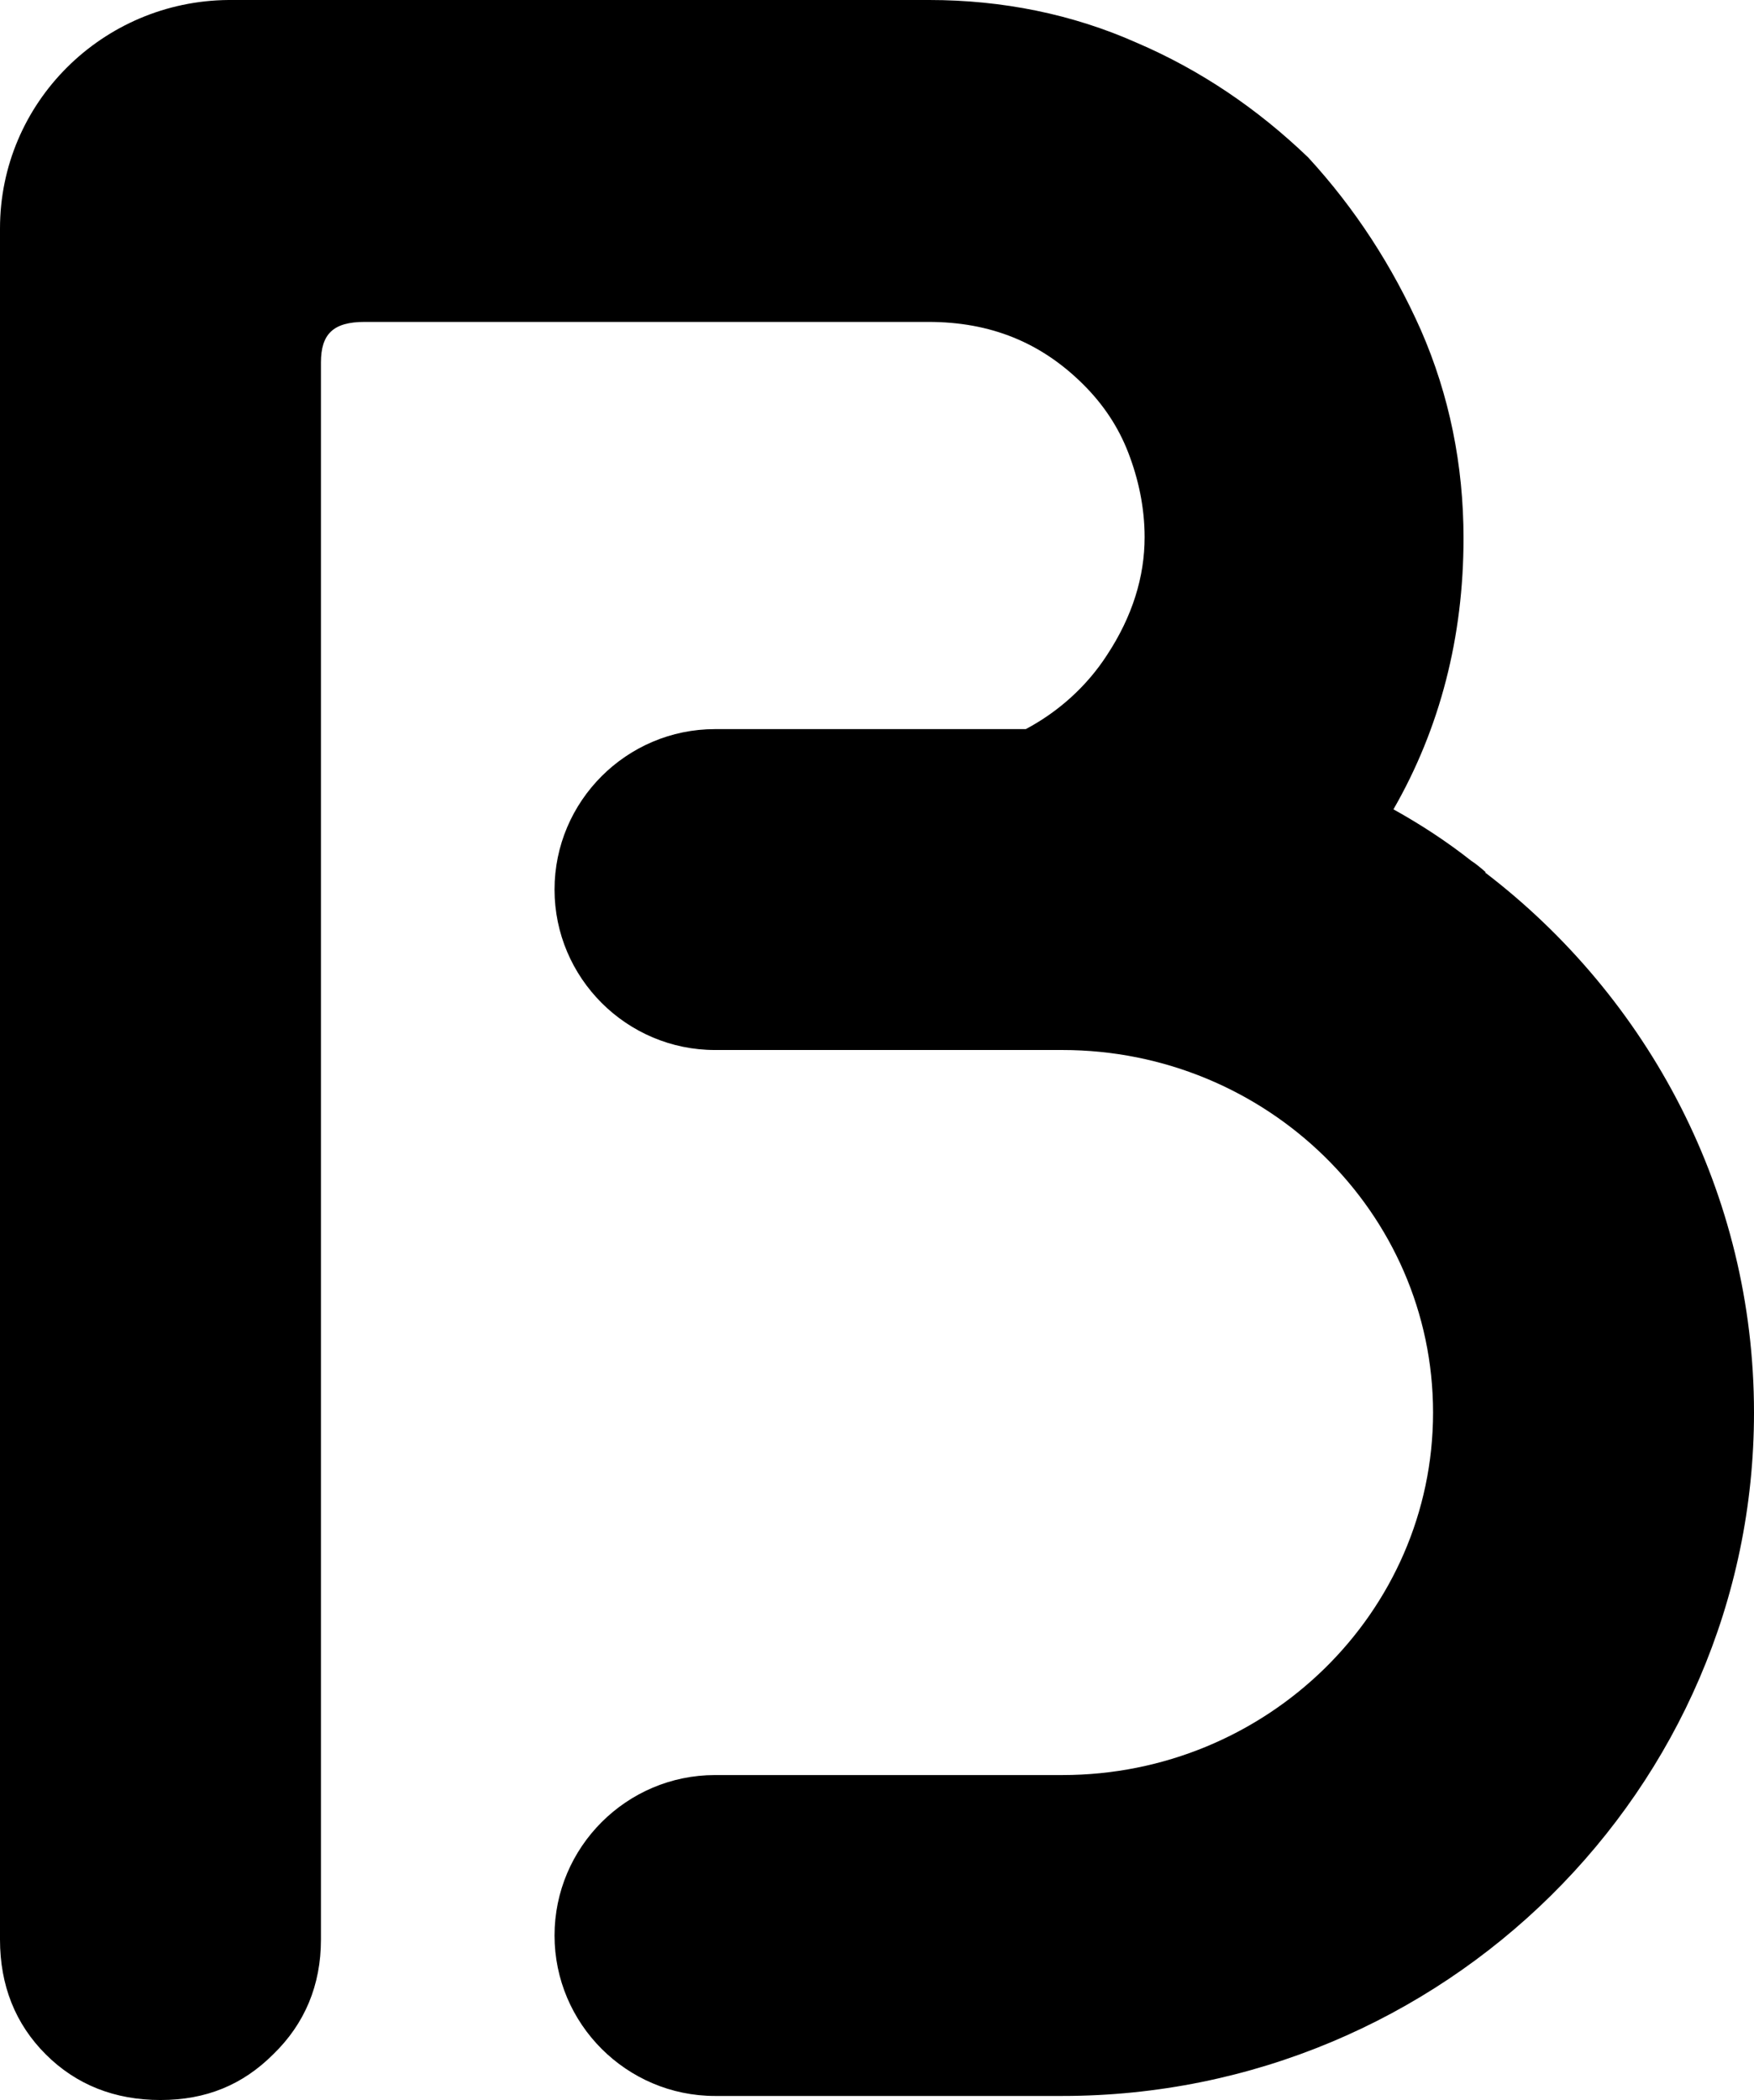 <svg xmlns="http://www.w3.org/2000/svg" width="188" height="225" viewBox="0 0 188 225" fill="none"><path d="M159.261 93.46C159.261 93.46 158.281 92.59 157.737 92.263C155.124 90.196 152.294 88.346 149.355 86.714C154.362 78.01 156.866 68.218 156.866 57.664C156.866 49.831 155.342 42.324 152.294 35.36C149.246 28.506 145.218 22.304 140.211 16.864C134.768 11.642 128.672 7.507 121.814 4.57C114.955 1.523 107.444 0 99.606 0H24.493C10.995 0.109 0 10.989 0 24.48V35.469C0 35.469 0 35.578 0 35.687V207.809C0 212.706 1.633 216.84 4.899 220.104C8.164 223.368 12.301 225 17.2 225C22.098 225 26.017 223.368 29.283 220.104C32.658 216.84 34.4 212.706 34.4 207.809V38.842C34.4 35.795 35.706 34.49 39.081 34.49H99.497C106.138 34.49 111.581 36.666 116.153 41.236C118.221 43.303 119.854 45.696 120.943 48.525C122.031 51.354 122.684 54.4 122.684 57.556C122.684 61.799 121.378 66.042 118.657 70.177C116.479 73.549 113.431 76.269 109.948 78.119H76.637C67.166 78.119 59.437 85.844 59.437 95.309C59.437 104.775 67.166 112.5 76.637 112.5H113.867C135.748 112.5 153.6 129.908 153.6 151.342C153.6 172.776 135.748 190.184 113.867 190.184H76.637C67.166 190.184 59.437 197.909 59.437 207.374C59.437 216.84 67.166 224.565 76.637 224.565H113.867C154.689 224.565 188 191.707 188 151.342C188 127.841 176.679 106.842 159.152 93.46H159.261Z" fill="black"></path></svg>